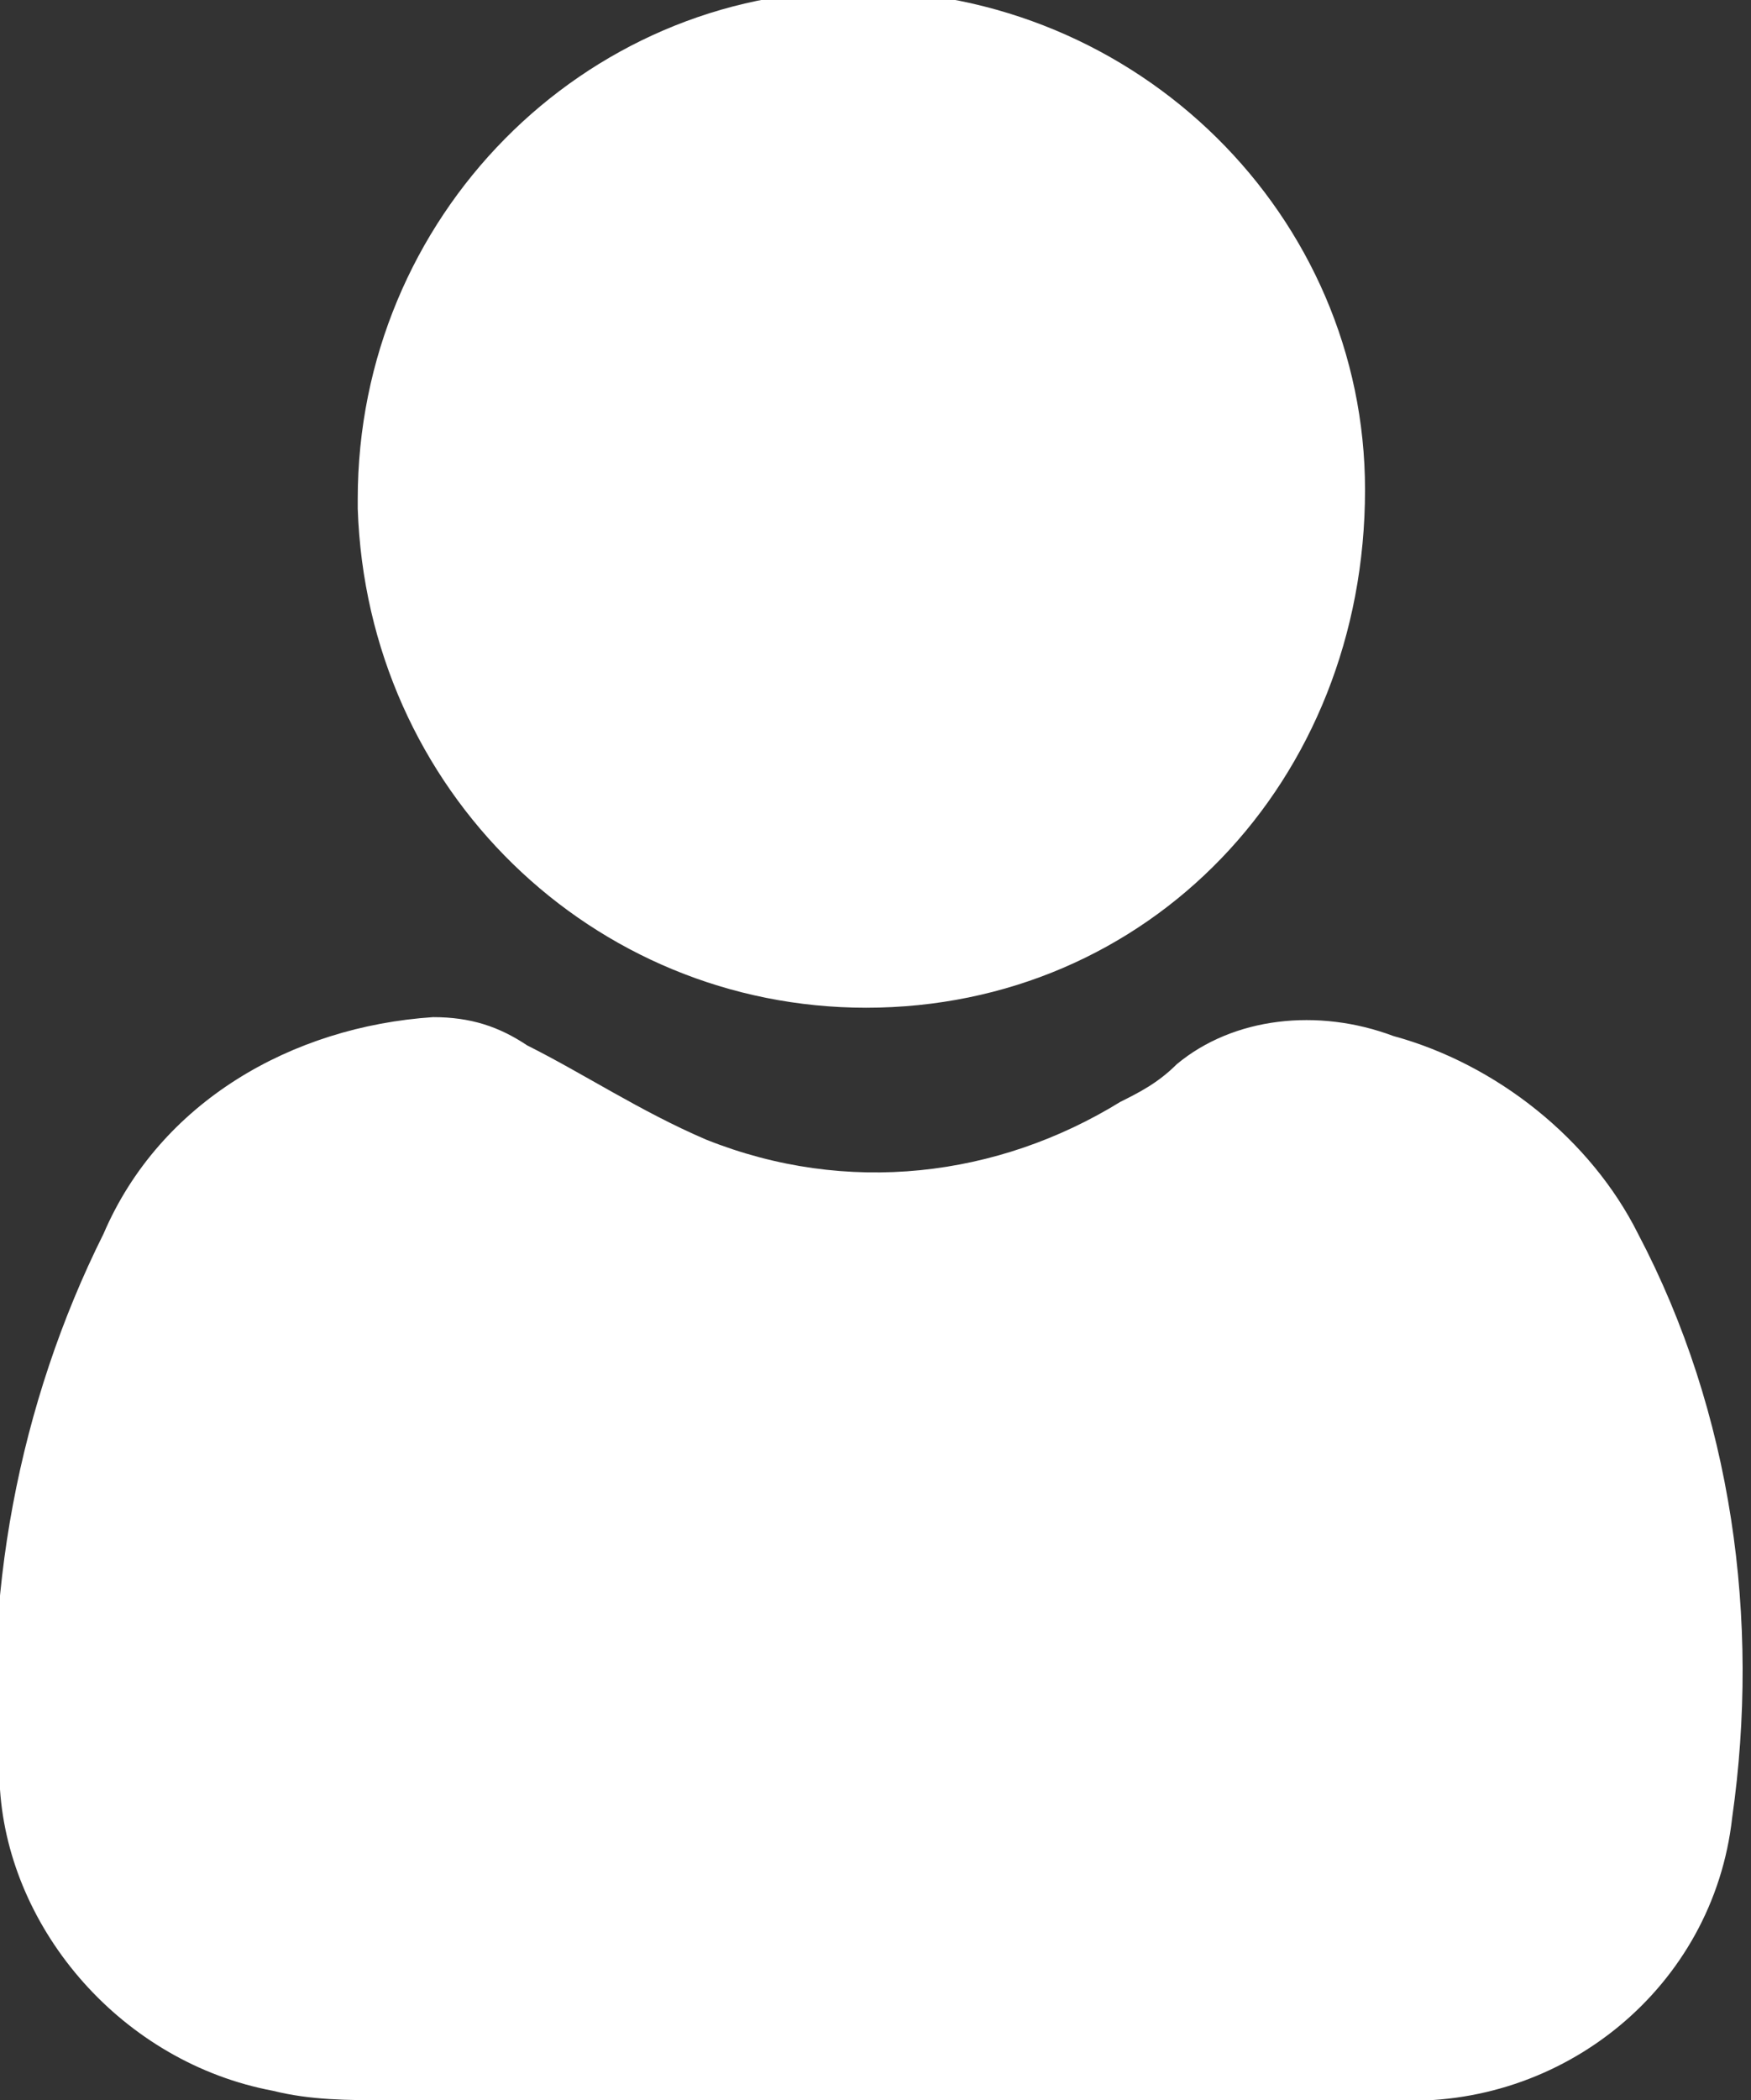 <?xml version="1.0" encoding="utf-8"?>
<!-- Generator: Adobe Illustrator 27.8.1, SVG Export Plug-In . SVG Version: 6.00 Build 0)  -->
<svg version="1.1" id="Group_88298" xmlns="http://www.w3.org/2000/svg" xmlns:xlink="http://www.w3.org/1999/xlink" x="0px"
	 y="0px" viewBox="0 0 18.6 22.3" style="enable-background:new 0 0 18.6 22.3;" xml:space="preserve">
<rect x="0" y="0" width="18.6" height="22.3" fill="#333333" stroke="none"/>
<style type="text/css">
	.st0{fill:#FFFFFF;}
</style>
<g id="Group_19540">
	<path id="Path_2934" class="st0" d="M9.3,22.3c-1.7,0-3.5,0-5.2,0c-0.4,0-0.8,0-1.2-0.1C1.3,21.9,0.1,20.5,0,19
		c-0.2-2,0.2-4.1,1.1-5.9c0.6-1.4,2-2.2,3.5-2.3c0.4,0,0.7,0.1,1,0.3c0.6,0.3,1.2,0.7,1.9,1c1.5,0.6,3.1,0.4,4.4-0.4
		c0.2-0.1,0.4-0.2,0.6-0.4c0.6-0.5,1.5-0.6,2.3-0.3c1.1,0.3,2.1,1.1,2.6,2.1c1,1.9,1.3,4.1,1,6.2c-0.2,1.8-1.8,3.1-3.6,3
		C13,22.3,11.1,22.3,9.3,22.3L9.3,22.3L9.3,22.3z"/>
	<path id="Path_2935" class="st0" d="M9.2,10.7c-2.9,0-5.3-2.3-5.4-5.3c0,0,0,0,0-0.1c0-3,2.4-5.4,5.3-5.4c3,0,5.4,2.4,5.4,5.3
		C14.5,8.3,12.2,10.7,9.2,10.7L9.2,10.7"/>
</g>
<path class="st0" d="M33.3,1.6c5.1,0,9.2,4.1,9.2,9.2c0,5.1-4.1,9.2-9.2,9.2c-5,0-9.1-4.1-9.1-9.2C24.2,5.7,28.3,1.6,33.3,1.6z
	 M30,10c-0.1,0-0.1,0-0.2,0c-0.6,0.2-0.7,0.9-0.3,1.3c0.8,0.8,1.6,1.6,2.4,2.4c0.4,0.4,0.8,0.4,1.3,0c1.6-1.6,3.2-3.2,4.8-4.8
	c0,0,0.1-0.1,0.1-0.1c0.3-0.4,0.2-0.9-0.2-1.1c-0.3-0.2-0.7-0.1-1,0.2c-1.4,1.4-2.8,2.8-4.3,4.3c-0.1,0.1-0.2,0.1-0.3,0
	c-0.6-0.6-1.2-1.2-1.8-1.8C30.4,10.1,30.2,10,30,10z"/>
<path class="st0" d="M30,10c0.2,0,0.4,0.1,0.6,0.3c0.6,0.6,1.2,1.2,1.8,1.8c0.1,0.1,0.2,0.1,0.3,0c1.4-1.4,2.8-2.8,4.3-4.3
	c0.3-0.3,0.7-0.3,1-0.2c0.4,0.2,0.5,0.8,0.2,1.1c0,0-0.1,0.1-0.1,0.1c-1.6,1.6-3.2,3.2-4.8,4.8c-0.4,0.4-0.8,0.4-1.3,0
	c-0.8-0.8-1.6-1.6-2.4-2.4c-0.4-0.4-0.3-1.1,0.3-1.3C29.9,10,29.9,10,30,10z"/>
</svg>
